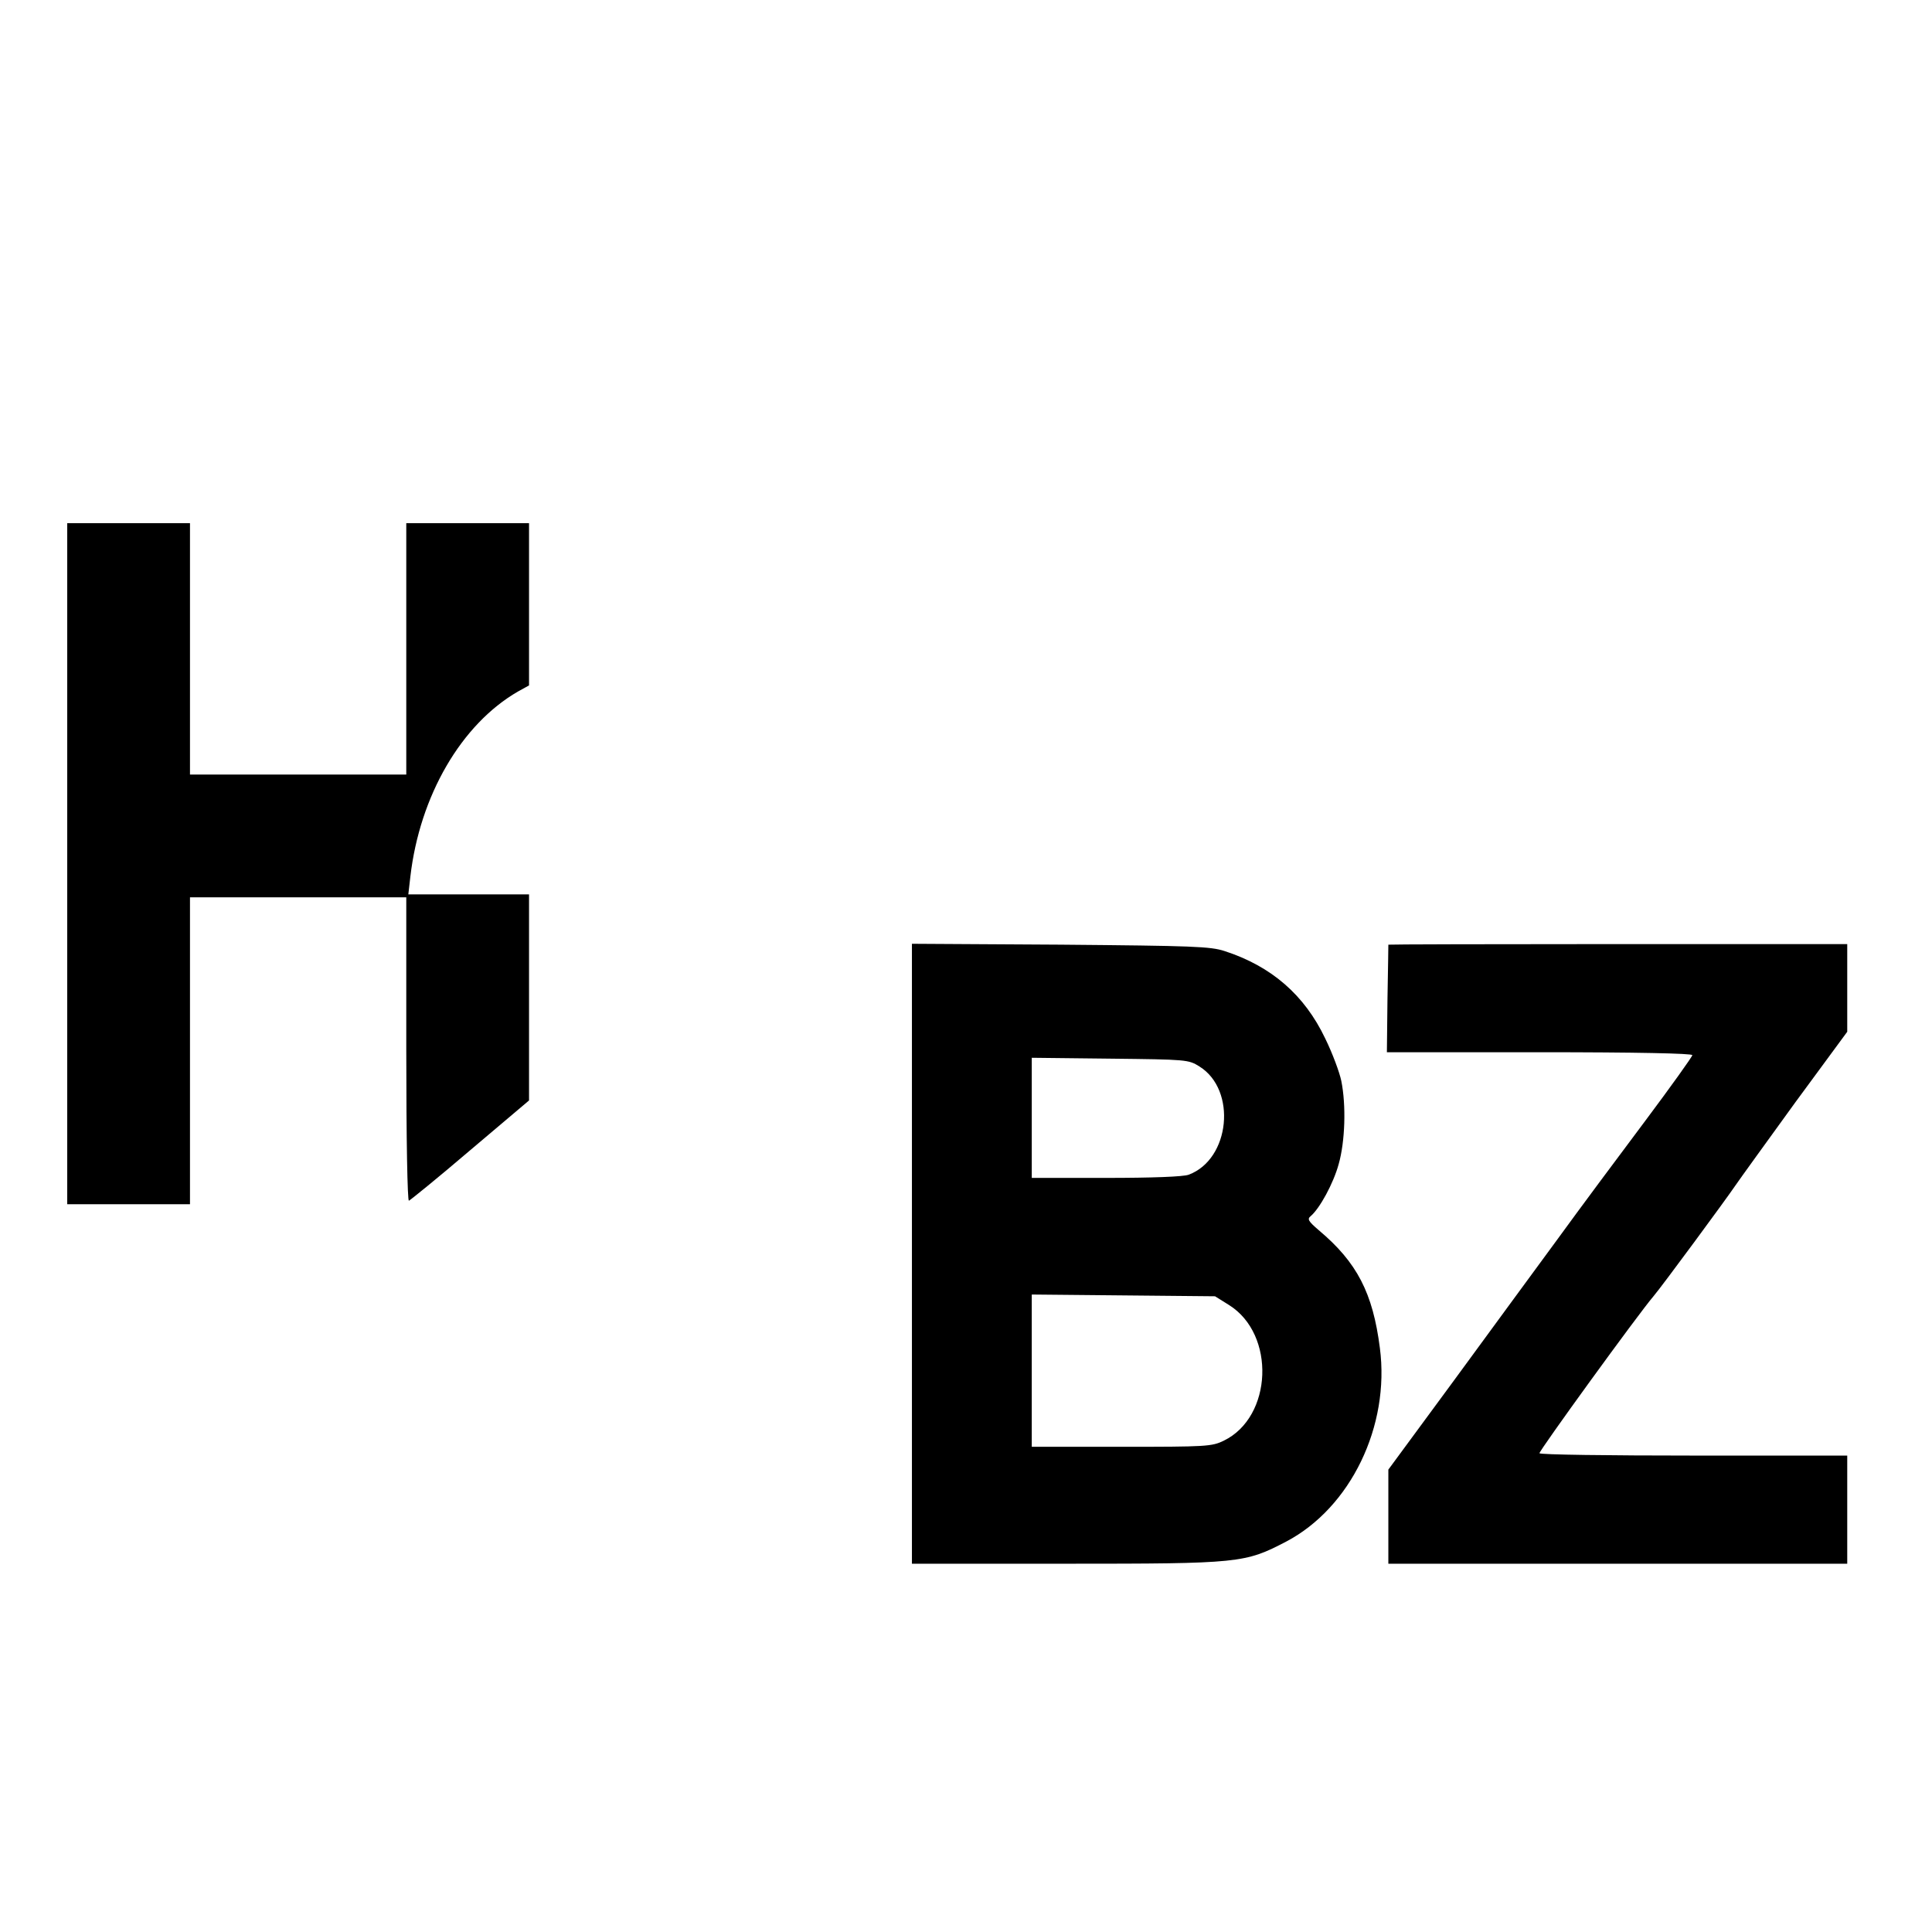 <?xml version="1.0" standalone="no"?>
<!DOCTYPE svg PUBLIC "-//W3C//DTD SVG 20010904//EN"
 "http://www.w3.org/TR/2001/REC-SVG-20010904/DTD/svg10.dtd">
<svg version="1.0" xmlns="http://www.w3.org/2000/svg"
 width="661pt" height="661pt" viewBox="0 0 661 661"
 preserveAspectRatio="xMidYMid meet">
<g transform="translate(0,661) scale(0.1,-0.1)"
fill="#000000" stroke="none">
<path d="M230 3655 l0 -1165 210 0 210 0 0 525 0 525 370 0 370 0 0 -521 c0
-309 4 -519 9 -517 5 2 100 79 210 173 l201 170 0 352 0 353 -206 0 -207 0 7
61 c32 276 174 521 368 633 l38 21 0 278 0 277 -210 0 -210 0 0 -430 0 -430
-370 0 -370 0 0 430 0 430 -210 0 -210 0 0 -1165z"/>
<path d="M3120 2321 l0 -1061 528 0 c595 0 611 2 753 76 220 116 355 395 320
662 -24 188 -78 293 -209 403 -36 31 -40 38 -28 48 31 26 78 112 96 178 22 77
26 201 9 285 -6 29 -30 94 -55 145 -71 149 -184 247 -344 299 -49 16 -107 18
-562 22 l-508 3 0 -1060z m984 640 c128 -80 105 -317 -37 -370 -17 -7 -127
-11 -283 -11 l-254 0 0 206 0 205 268 -3 c262 -3 268 -3 306 -27z m101 -816
c160 -100 149 -383 -18 -464 -41 -20 -59 -21 -350 -21 l-307 0 0 261 0 260
313 -3 314 -3 48 -30z"/>
<path d="M4750 3378 c0 -2 -1 -85 -3 -186 l-2 -182 523 0 c331 0 522 -4 522
-10 0 -5 -73 -107 -162 -226 -90 -120 -224 -300 -298 -402 -74 -101 -235 -320
-357 -487 l-223 -303 0 -161 0 -161 785 0 785 0 0 185 0 185 -524 0 c-289 0
-527 3 -529 8 -3 6 337 475 390 537 26 30 250 334 281 380 15 22 107 149 204
283 l178 242 0 150 0 150 -785 0 c-432 0 -785 -1 -785 -2z"/>
</g>
</svg>
